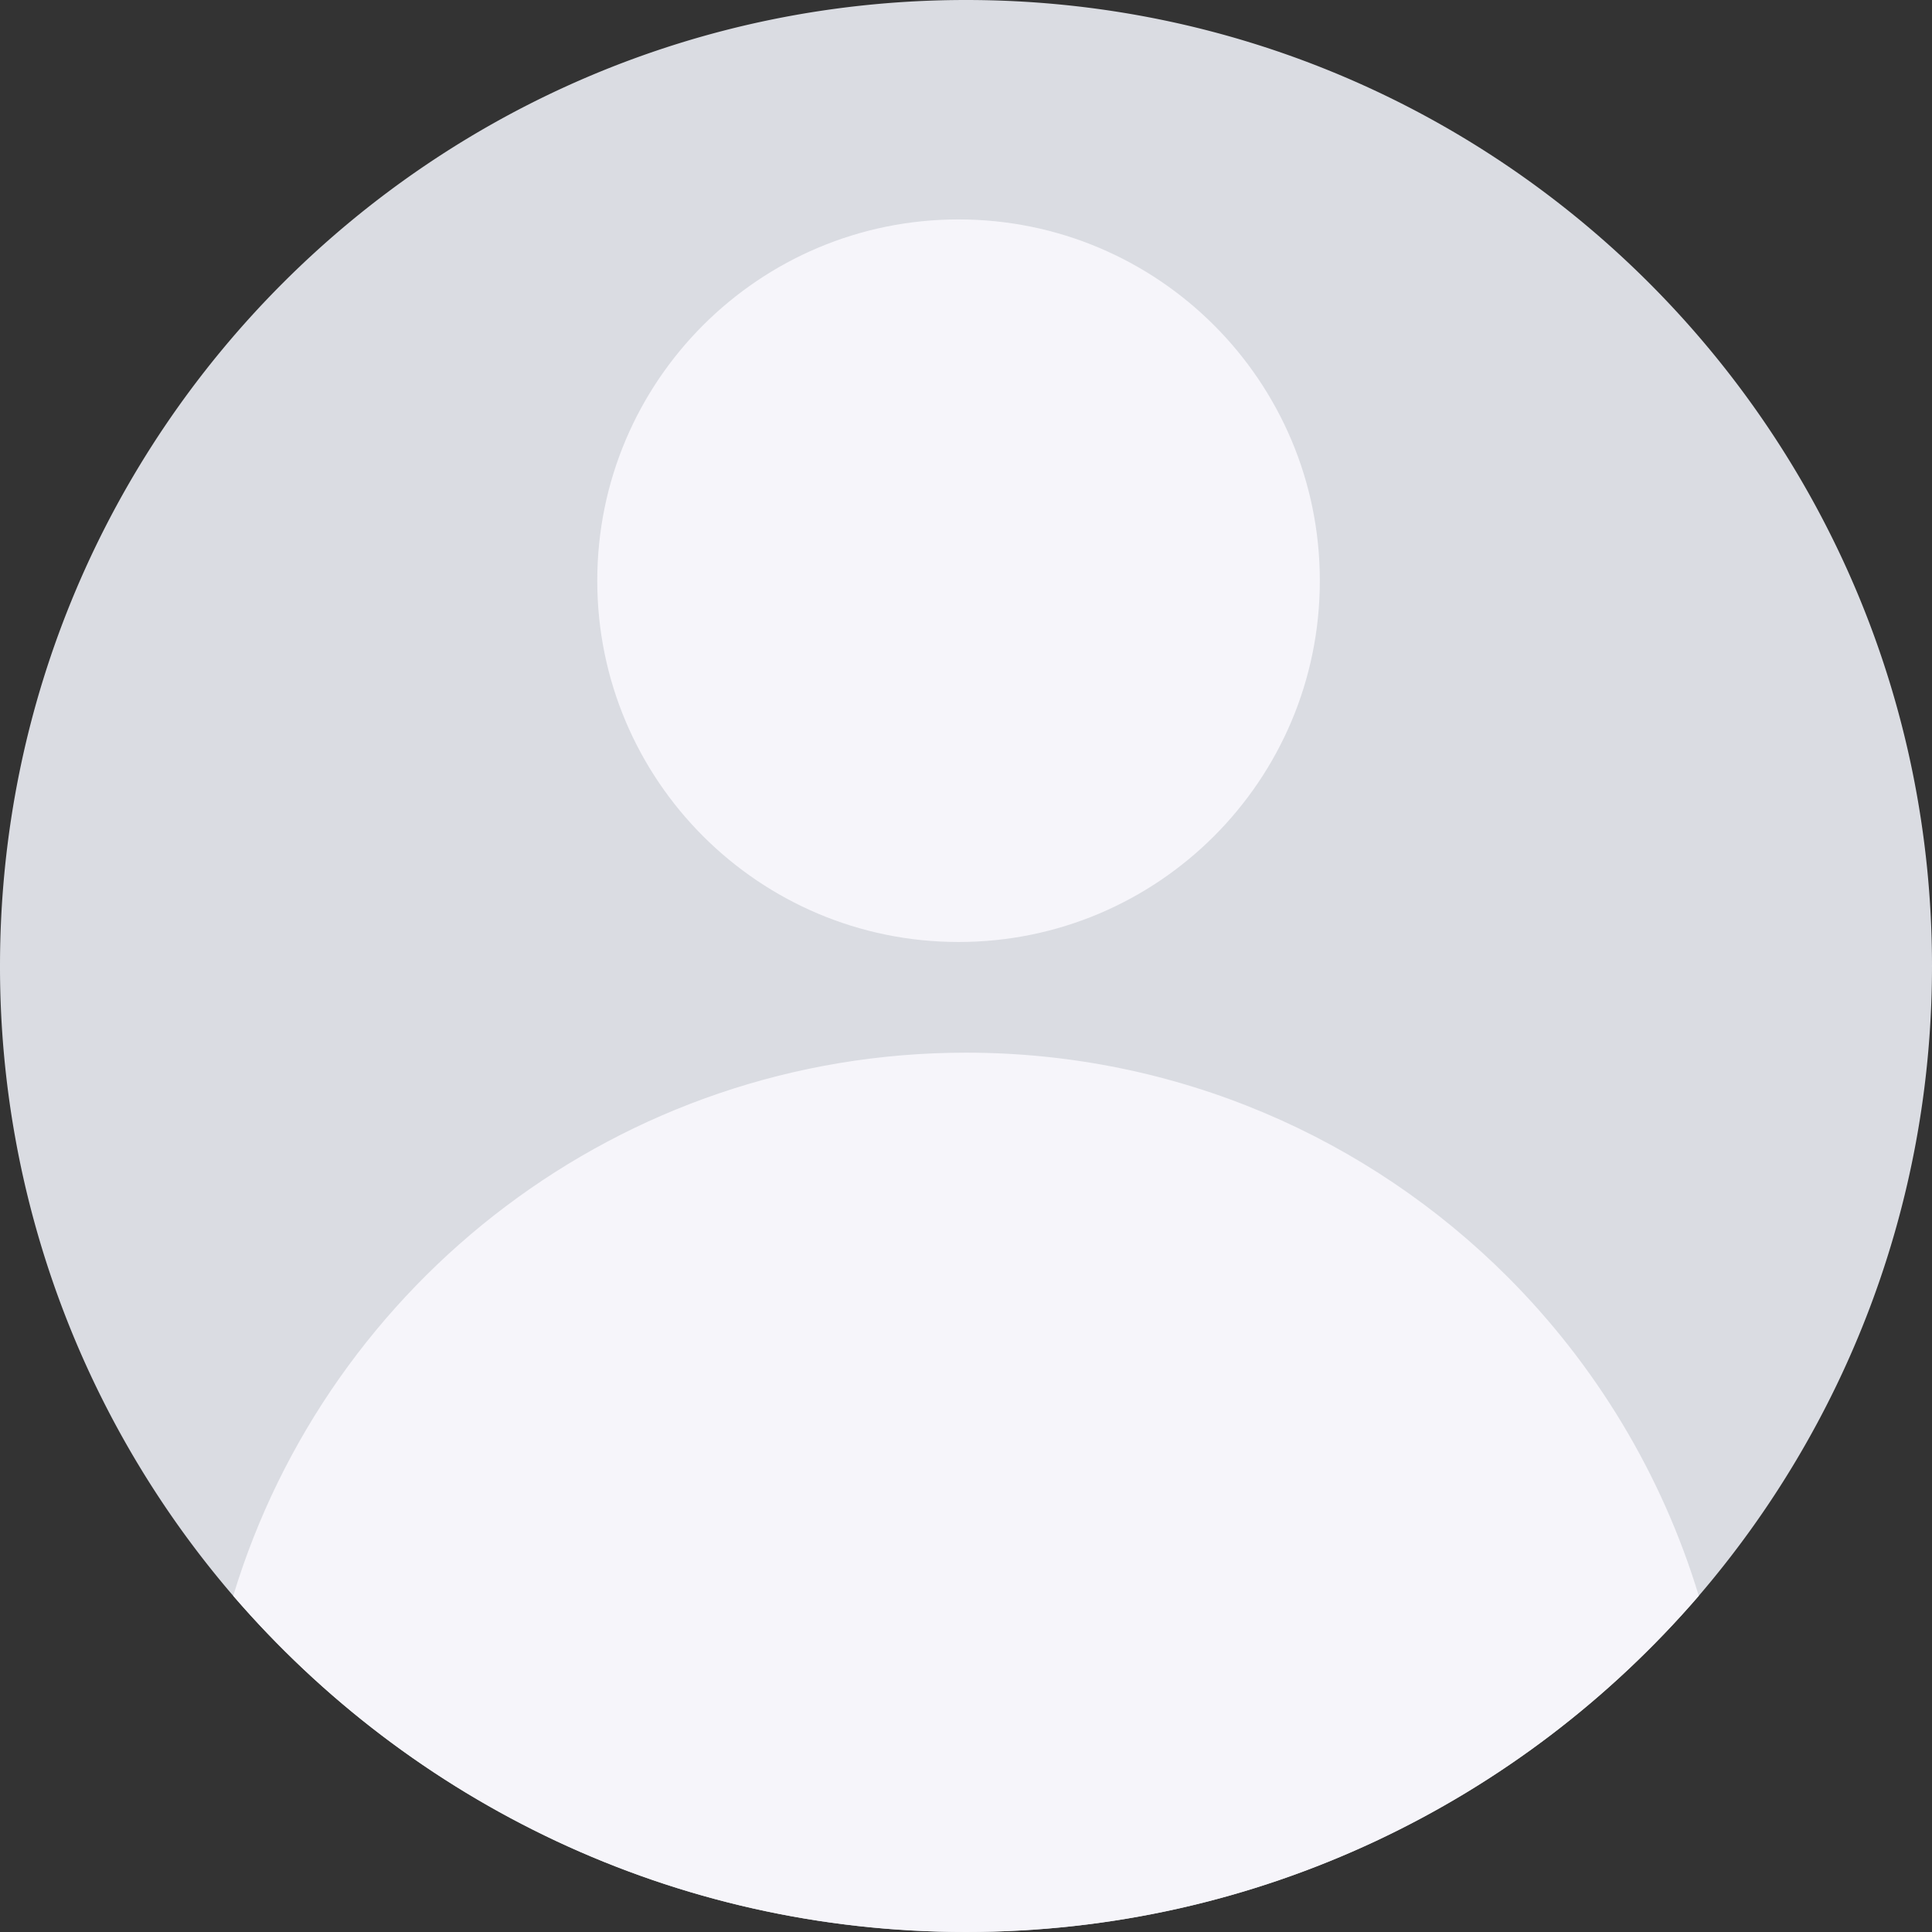 <svg width="70" height="70" fill="none" xmlns="http://www.w3.org/2000/svg"><rect width="100%" height="100%" fill="#333333" stroke="none"/><g clip-path="url(#clip0_3716_14487)"><path d="M70 35c0 8.71-3.19 16.69-8.45 22.82C55.12 65.28 45.61 70 35 70c-10.61 0-20.12-4.72-26.55-12.18A34.947 34.947 0 010 35C0 15.67 15.67 0 35 0s35 15.67 35 35z" fill="#DADCE2"/><path d="M61.55 57.82C55.12 65.28 45.61 70 35 70c-10.61 0-20.12-4.72-26.55-12.18C11.9 46.43 22.48 38.14 35 38.14c7.66 0 14.6 3.1 19.62 8.12 3.18 3.18 5.59 7.14 6.93 11.56zM34.73 34.13c7.23 0 13.09-5.86 13.09-13.09 0-7.23-5.86-13.09-13.09-13.09-7.23 0-13.09 5.86-13.09 13.09 0 7.23 5.86 13.09 13.09 13.09z" fill="#F6F5FA"/></g><defs><clipPath id="clip0_3716_14487"><path fill="#fff" d="M0 0h70v70H0z"/></clipPath></defs></svg>